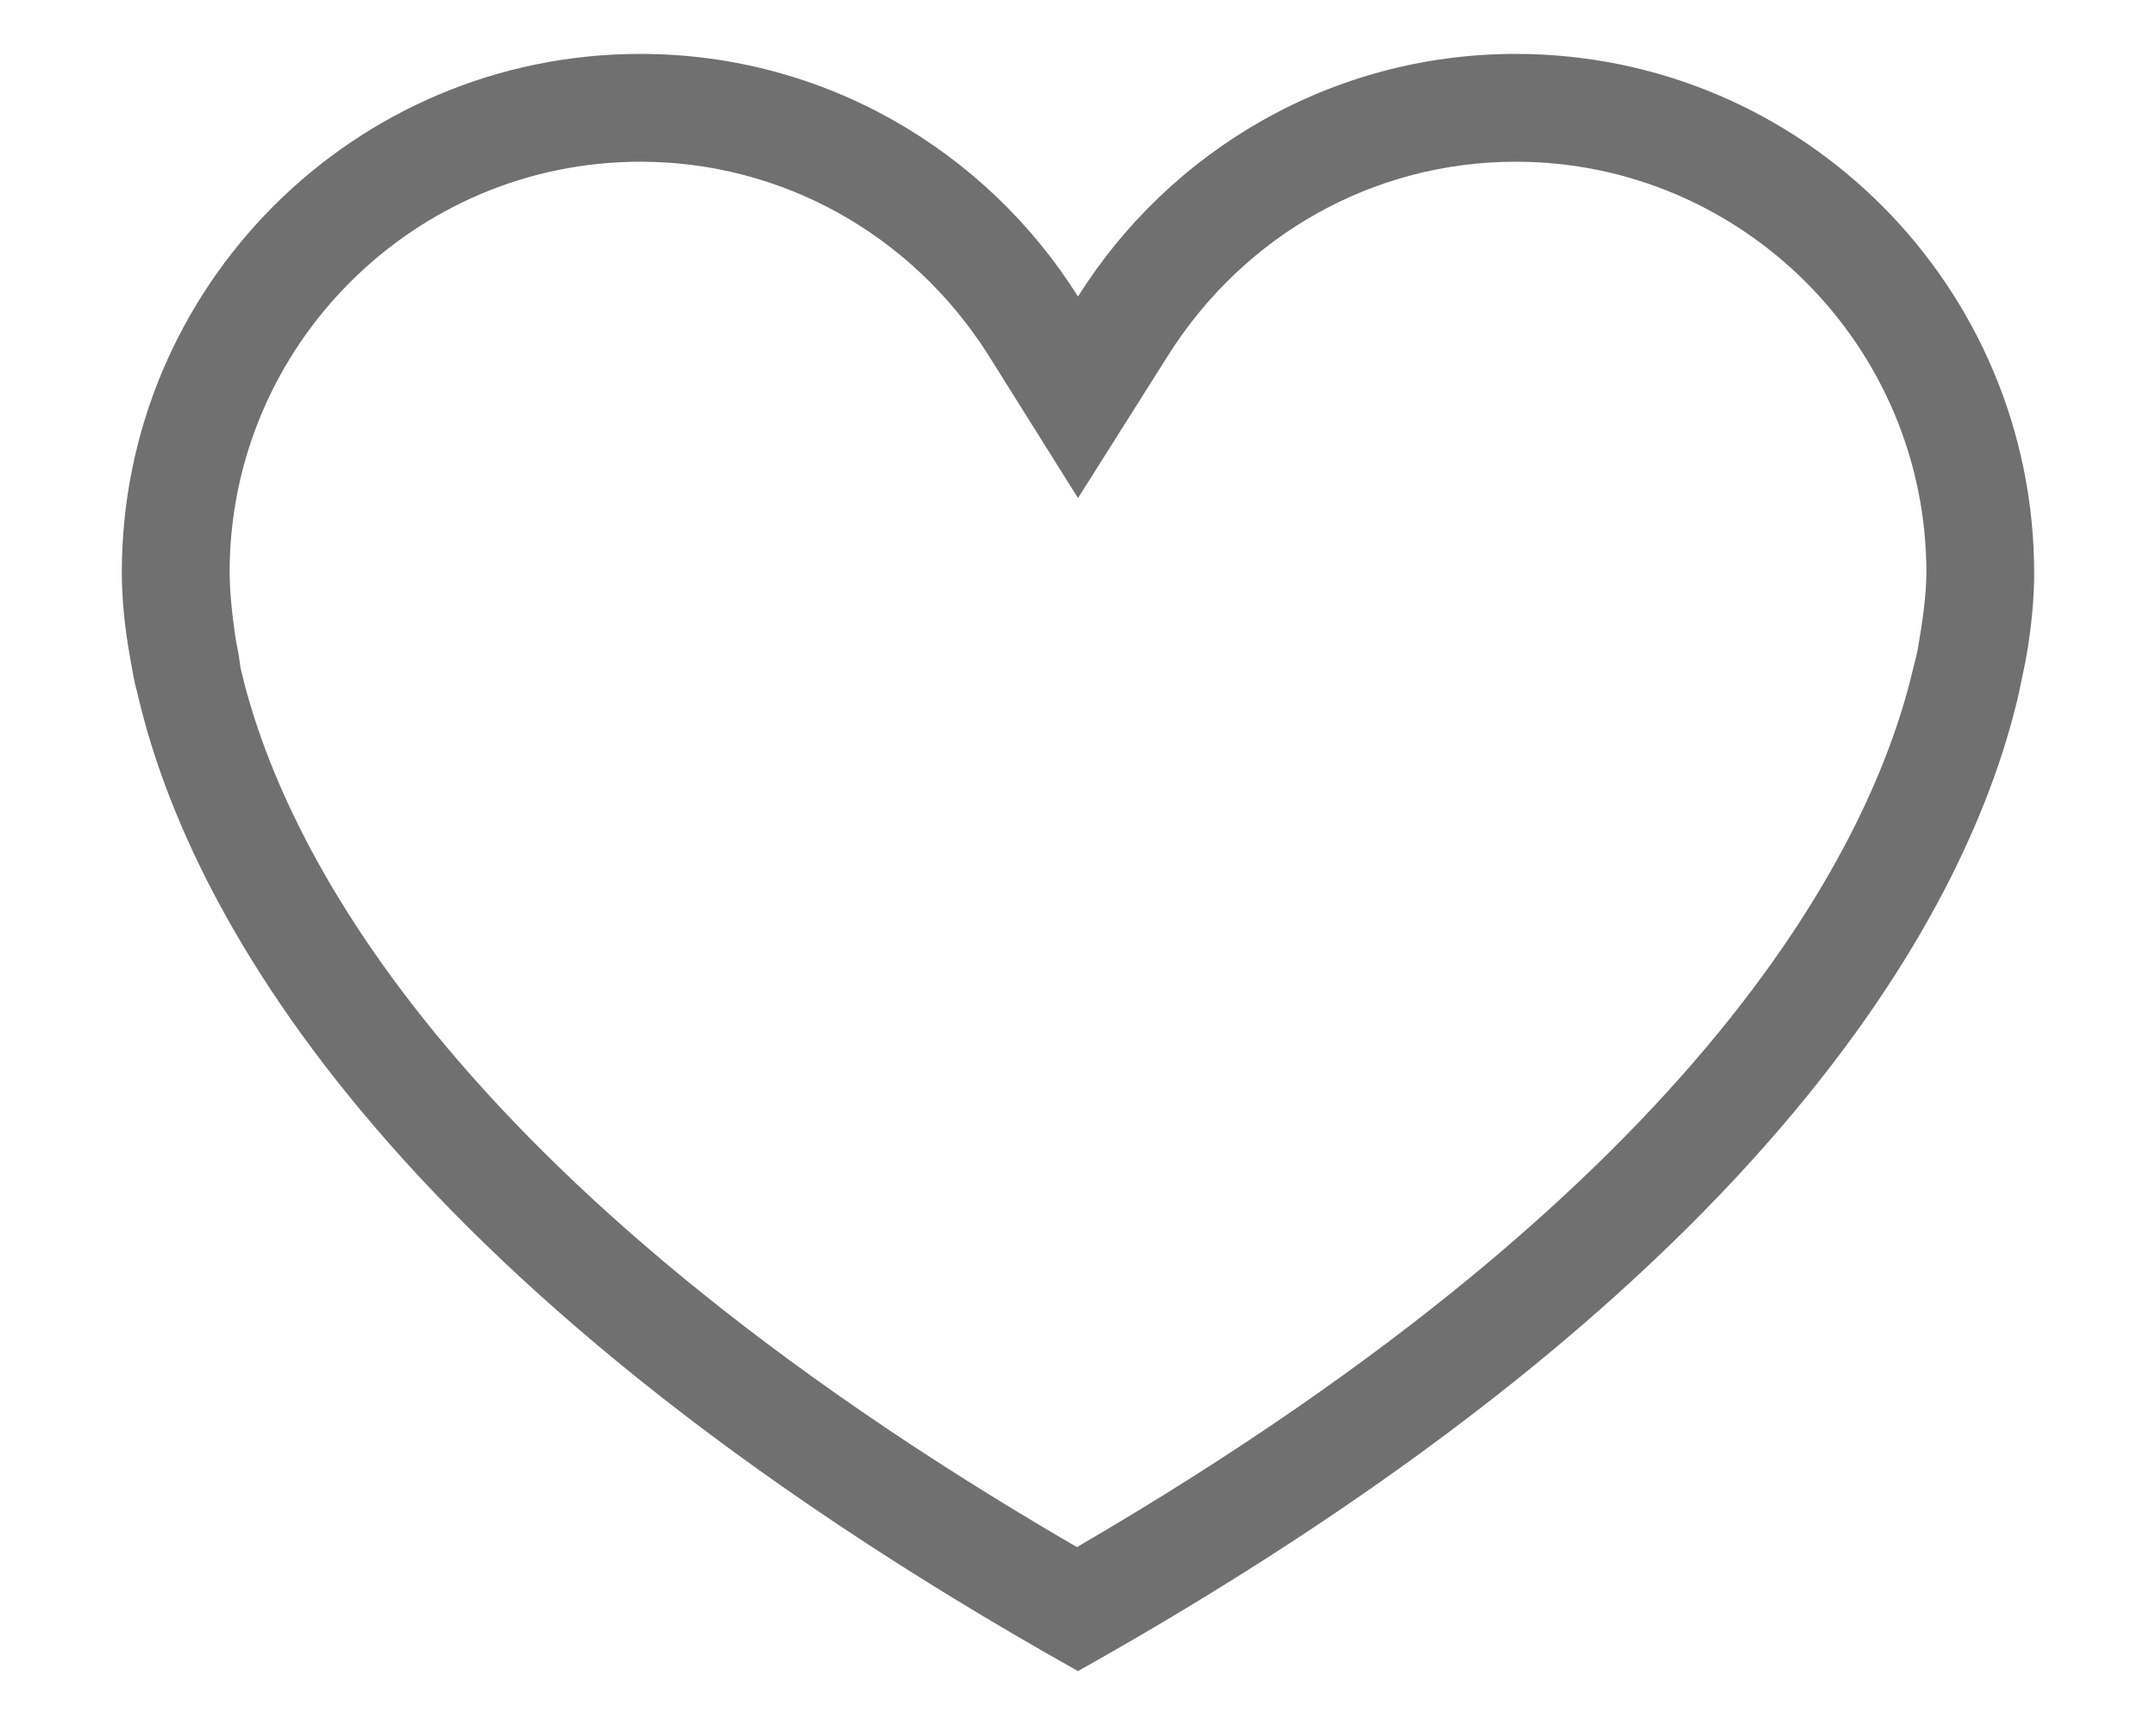<?xml version="1.0" encoding="utf-8"?>
<!-- Generator: Adobe Illustrator 26.2.1, SVG Export Plug-In . SVG Version: 6.00 Build 0)  -->
<svg version="1.1" id="Layer_1" xmlns="http://www.w3.org/2000/svg" xmlns:xlink="http://www.w3.org/1999/xlink" x="0px" y="0px"
	 viewBox="0 0 20 16" style="enable-background:new 0 0 20 16;" xml:space="preserve">
<style type="text/css">
	.st0{fill:#707070;}
</style>
<path class="st0" d="M14.06,1.5c2.1,0,3.81,1.71,3.81,3.81c0,0.1-0.01,0.31-0.07,0.65c-0.01,0.08-0.03,0.15-0.05,0.23
	c-0.37,1.59-1.87,4.73-7.76,8.16c-5.89-3.42-7.39-6.56-7.76-8.16C2.22,6.11,2.21,6.04,2.19,5.95C2.14,5.63,2.13,5.41,2.13,5.31
	c0-2.1,1.71-3.81,3.81-3.81c1.31,0,2.51,0.67,3.22,1.78L10,4.62l0.84-1.33C11.55,2.17,12.75,1.5,14.06,1.5 M14.06,0.5
	c-1.71,0-3.21,0.9-4.06,2.25C9.15,1.4,7.65,0.5,5.94,0.5c-2.66,0-4.81,2.16-4.81,4.81c0,0.21,0.02,0.48,0.08,0.81
	c0.02,0.1,0.03,0.19,0.06,0.29C1.71,8.35,3.49,11.85,10,15.5c6.51-3.65,8.29-7.15,8.73-9.08c0.02-0.1,0.04-0.19,0.06-0.29
	c0.06-0.33,0.08-0.61,0.08-0.81C18.87,2.66,16.72,0.5,14.06,0.5L14.06,0.5z"/>
</svg>
